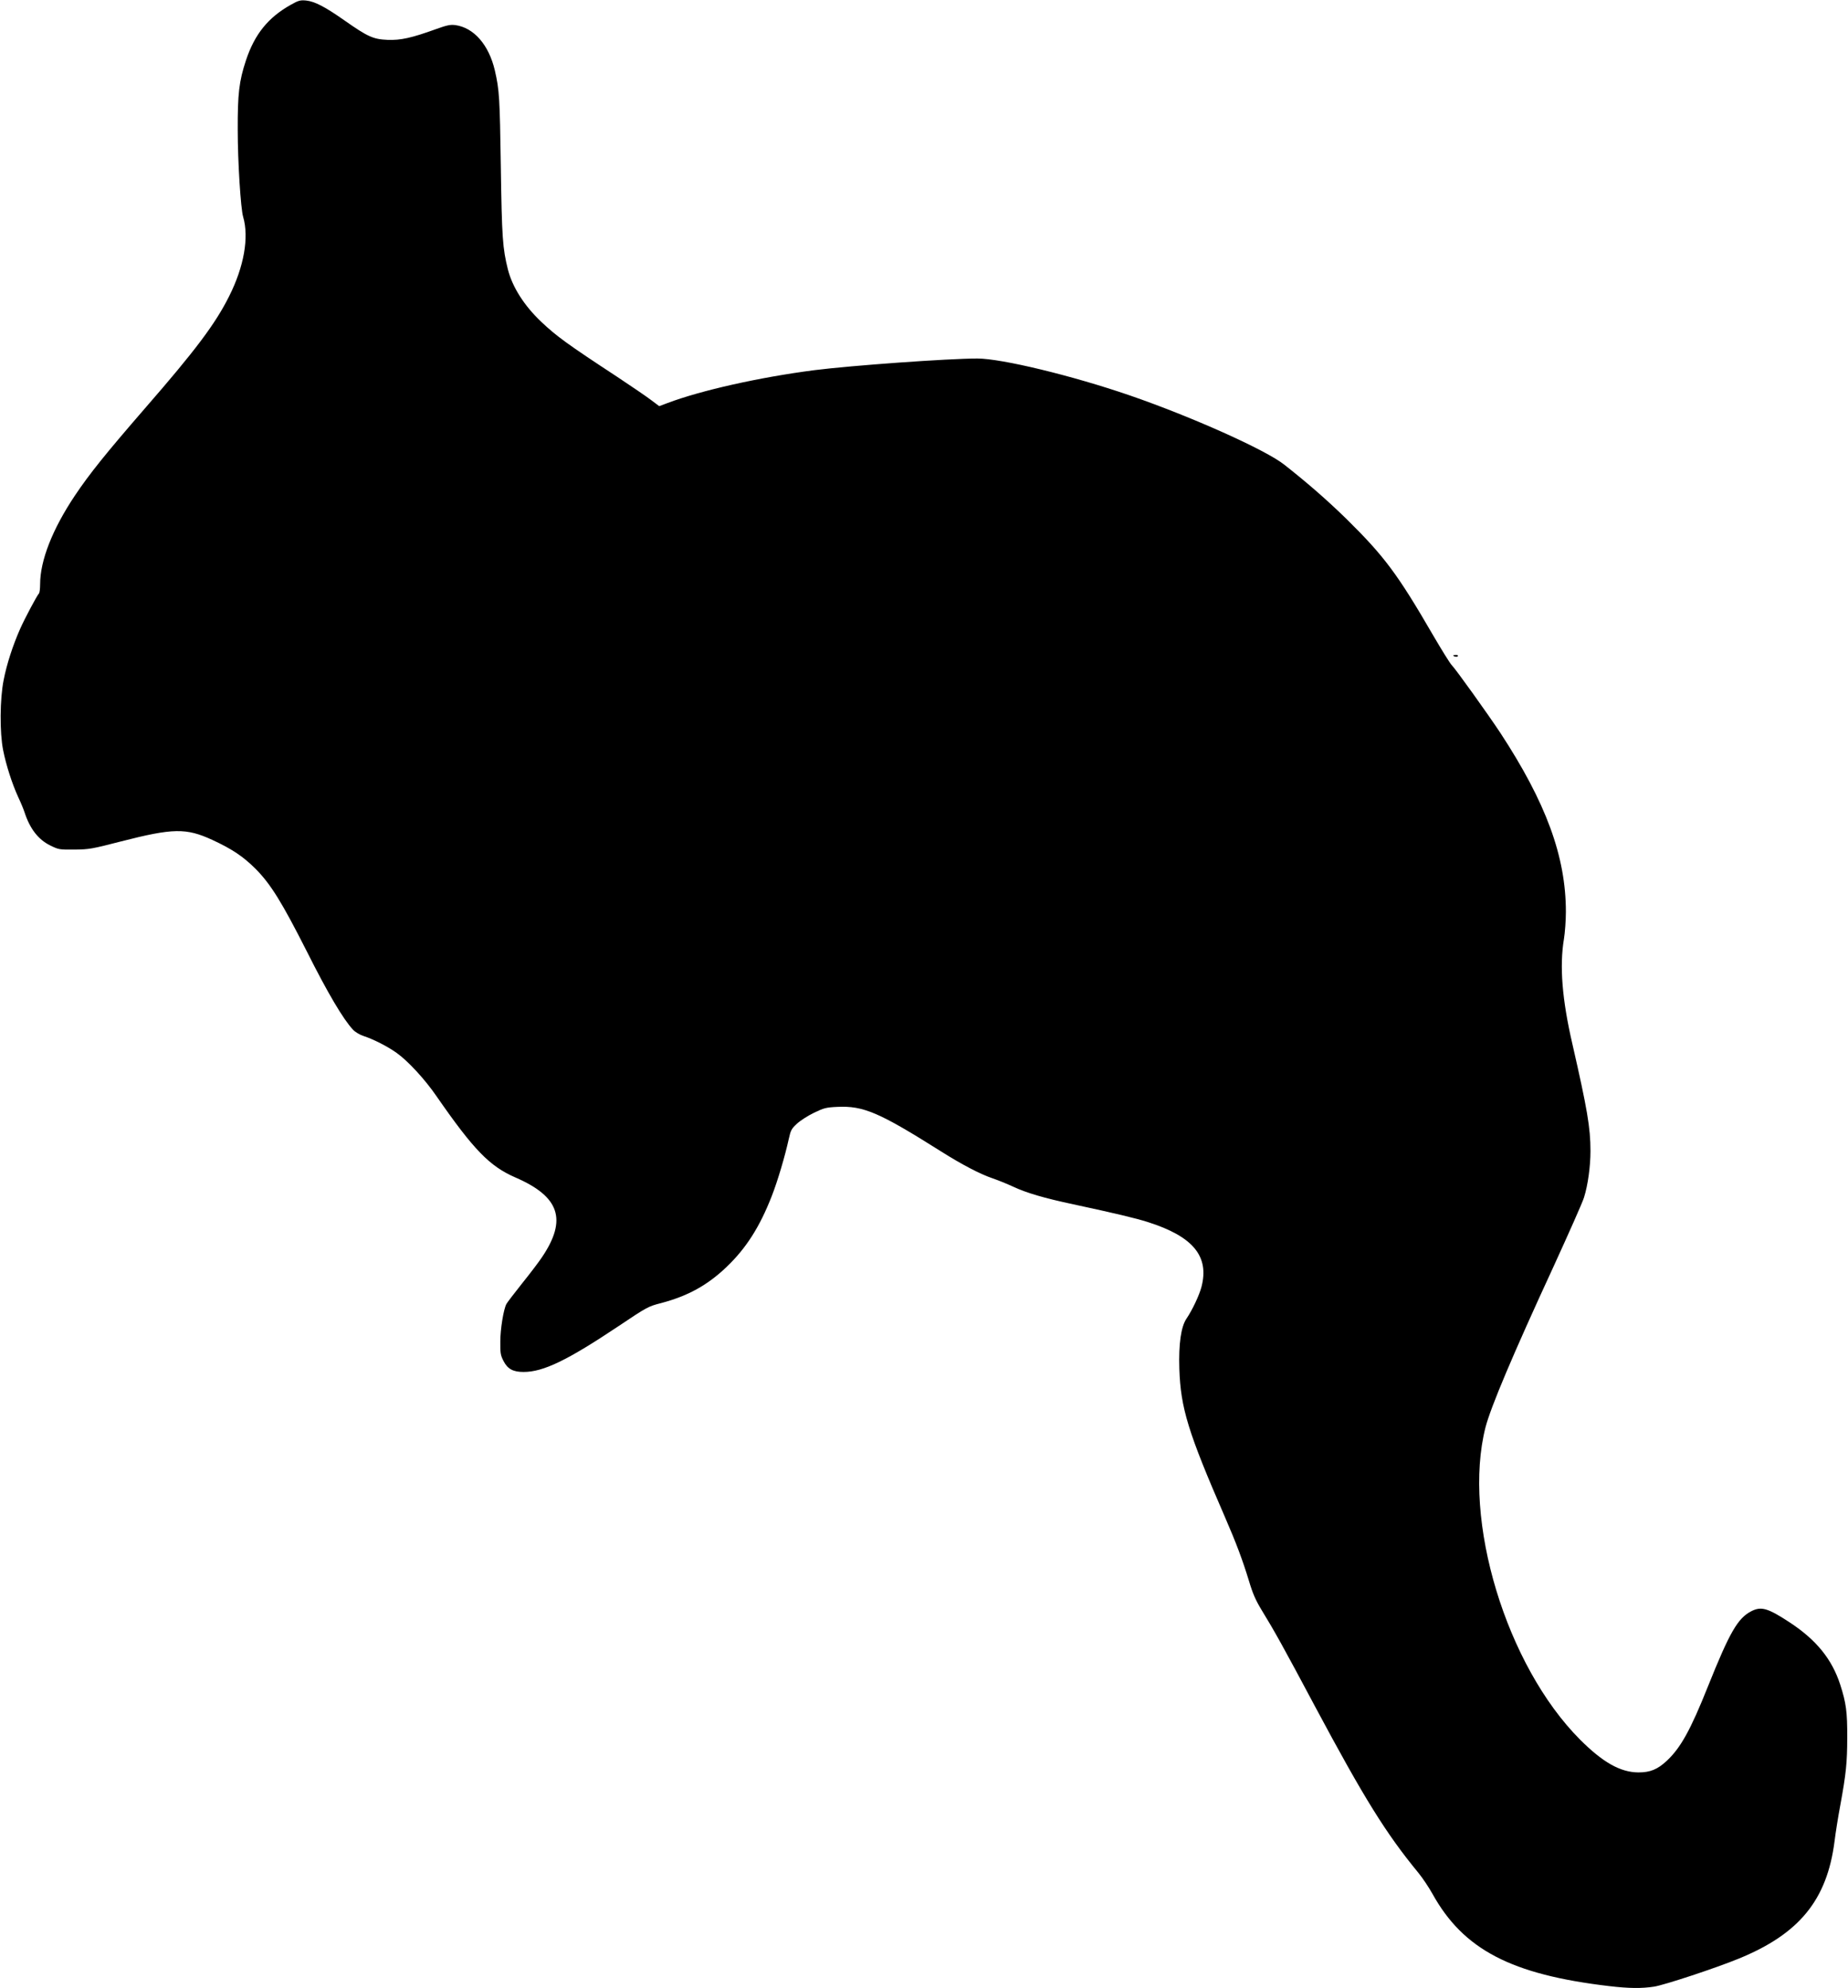 <?xml version="1.0" standalone="no"?>
<!DOCTYPE svg PUBLIC "-//W3C//DTD SVG 20010904//EN"
 "http://www.w3.org/TR/2001/REC-SVG-20010904/DTD/svg10.dtd">
<svg version="1.0" xmlns="http://www.w3.org/2000/svg"
 width="1428pt" height="1536pt" viewBox="0 0 1428 1536"
 preserveAspectRatio="xMidYMid meet">
<g transform="translate(0,1536) scale(0.1,-0.1)"
fill="#000000" stroke="none">
<path d="M2247 15323 c-175 -98 -279 -227 -346 -428 -54 -163 -65 -261 -64
-540 0 -243 23 -609 42 -671 46 -158 7 -384 -109 -614 -106 -212 -259 -416
-650 -865 -306 -353 -428 -505 -542 -675 -173 -259 -268 -501 -268 -684 0 -34
-4 -66 -9 -71 -17 -19 -108 -190 -146 -275 -56 -127 -103 -271 -127 -395 -29
-145 -31 -404 -4 -540 23 -116 69 -259 116 -362 21 -44 43 -98 50 -120 41
-126 106 -210 198 -255 65 -32 70 -33 187 -32 113 1 135 5 360 63 402 103 503
105 705 12 154 -71 240 -129 336 -225 117 -118 204 -260 395 -637 160 -319
281 -524 357 -605 17 -18 52 -39 83 -49 76 -25 184 -80 254 -130 87 -62 218
-203 309 -336 287 -414 410 -540 608 -626 342 -148 402 -325 207 -615 -23 -35
-92 -126 -154 -203 -62 -78 -117 -150 -122 -160 -22 -41 -47 -194 -47 -290 -1
-88 2 -106 24 -149 32 -63 74 -86 156 -86 152 0 337 89 735 355 219 147 229
152 327 177 208 55 358 138 505 278 152 145 257 309 351 550 46 118 102 308
131 440 15 68 21 79 63 118 26 24 85 62 131 84 76 37 93 42 180 46 203 10 325
-43 801 -343 161 -102 305 -177 400 -209 41 -14 113 -43 160 -65 103 -48 239
-88 465 -136 325 -70 481 -107 575 -137 349 -111 476 -264 414 -501 -17 -65
-70 -177 -115 -244 -43 -62 -62 -196 -56 -388 10 -305 68 -492 352 -1145 87
-200 136 -331 185 -491 30 -101 52 -151 98 -227 100 -163 170 -289 414 -747
379 -709 548 -981 800 -1287 31 -38 79 -110 107 -160 239 -431 609 -624 1366
-713 154 -18 250 -19 347 -4 78 12 478 144 653 216 468 191 683 453 741 907 8
66 28 191 44 276 45 245 54 333 54 525 1 197 -8 266 -54 409 -64 197 -184 345
-389 480 -171 112 -221 127 -299 87 -104 -54 -166 -161 -334 -580 -134 -336
-211 -475 -318 -575 -72 -67 -128 -90 -220 -90 -139 1 -274 77 -450 253 -571
572 -913 1701 -731 2414 41 157 209 556 525 1240 118 258 225 498 236 535 30
95 50 240 50 359 0 180 -25 325 -140 828 -79 341 -100 601 -65 810 8 50 15
144 15 210 0 427 -153 843 -506 1382 -96 145 -345 493 -376 524 -13 13 -77
116 -143 229 -276 476 -378 612 -671 901 -150 146 -294 272 -479 418 -144 115
-719 372 -1195 536 -445 153 -990 285 -1178 285 -226 0 -974 -54 -1259 -90
-425 -55 -875 -156 -1135 -254 l-64 -24 -60 45 c-32 25 -151 106 -264 181
-386 253 -471 315 -588 426 -131 124 -222 267 -257 403 -41 164 -47 245 -55
798 -8 528 -11 588 -46 740 -46 198 -162 331 -305 351 -38 5 -64 0 -150 -31
-188 -68 -273 -87 -374 -83 -111 5 -152 23 -333 150 -151 106 -230 147 -297
154 -44 4 -58 1 -118 -33z"/>
<path d="M11230 10296 c0 -9 30 -14 35 -6 4 6 -3 10 -14 10 -12 0 -21 -2 -21
-4z"/>
</g>
</svg>
